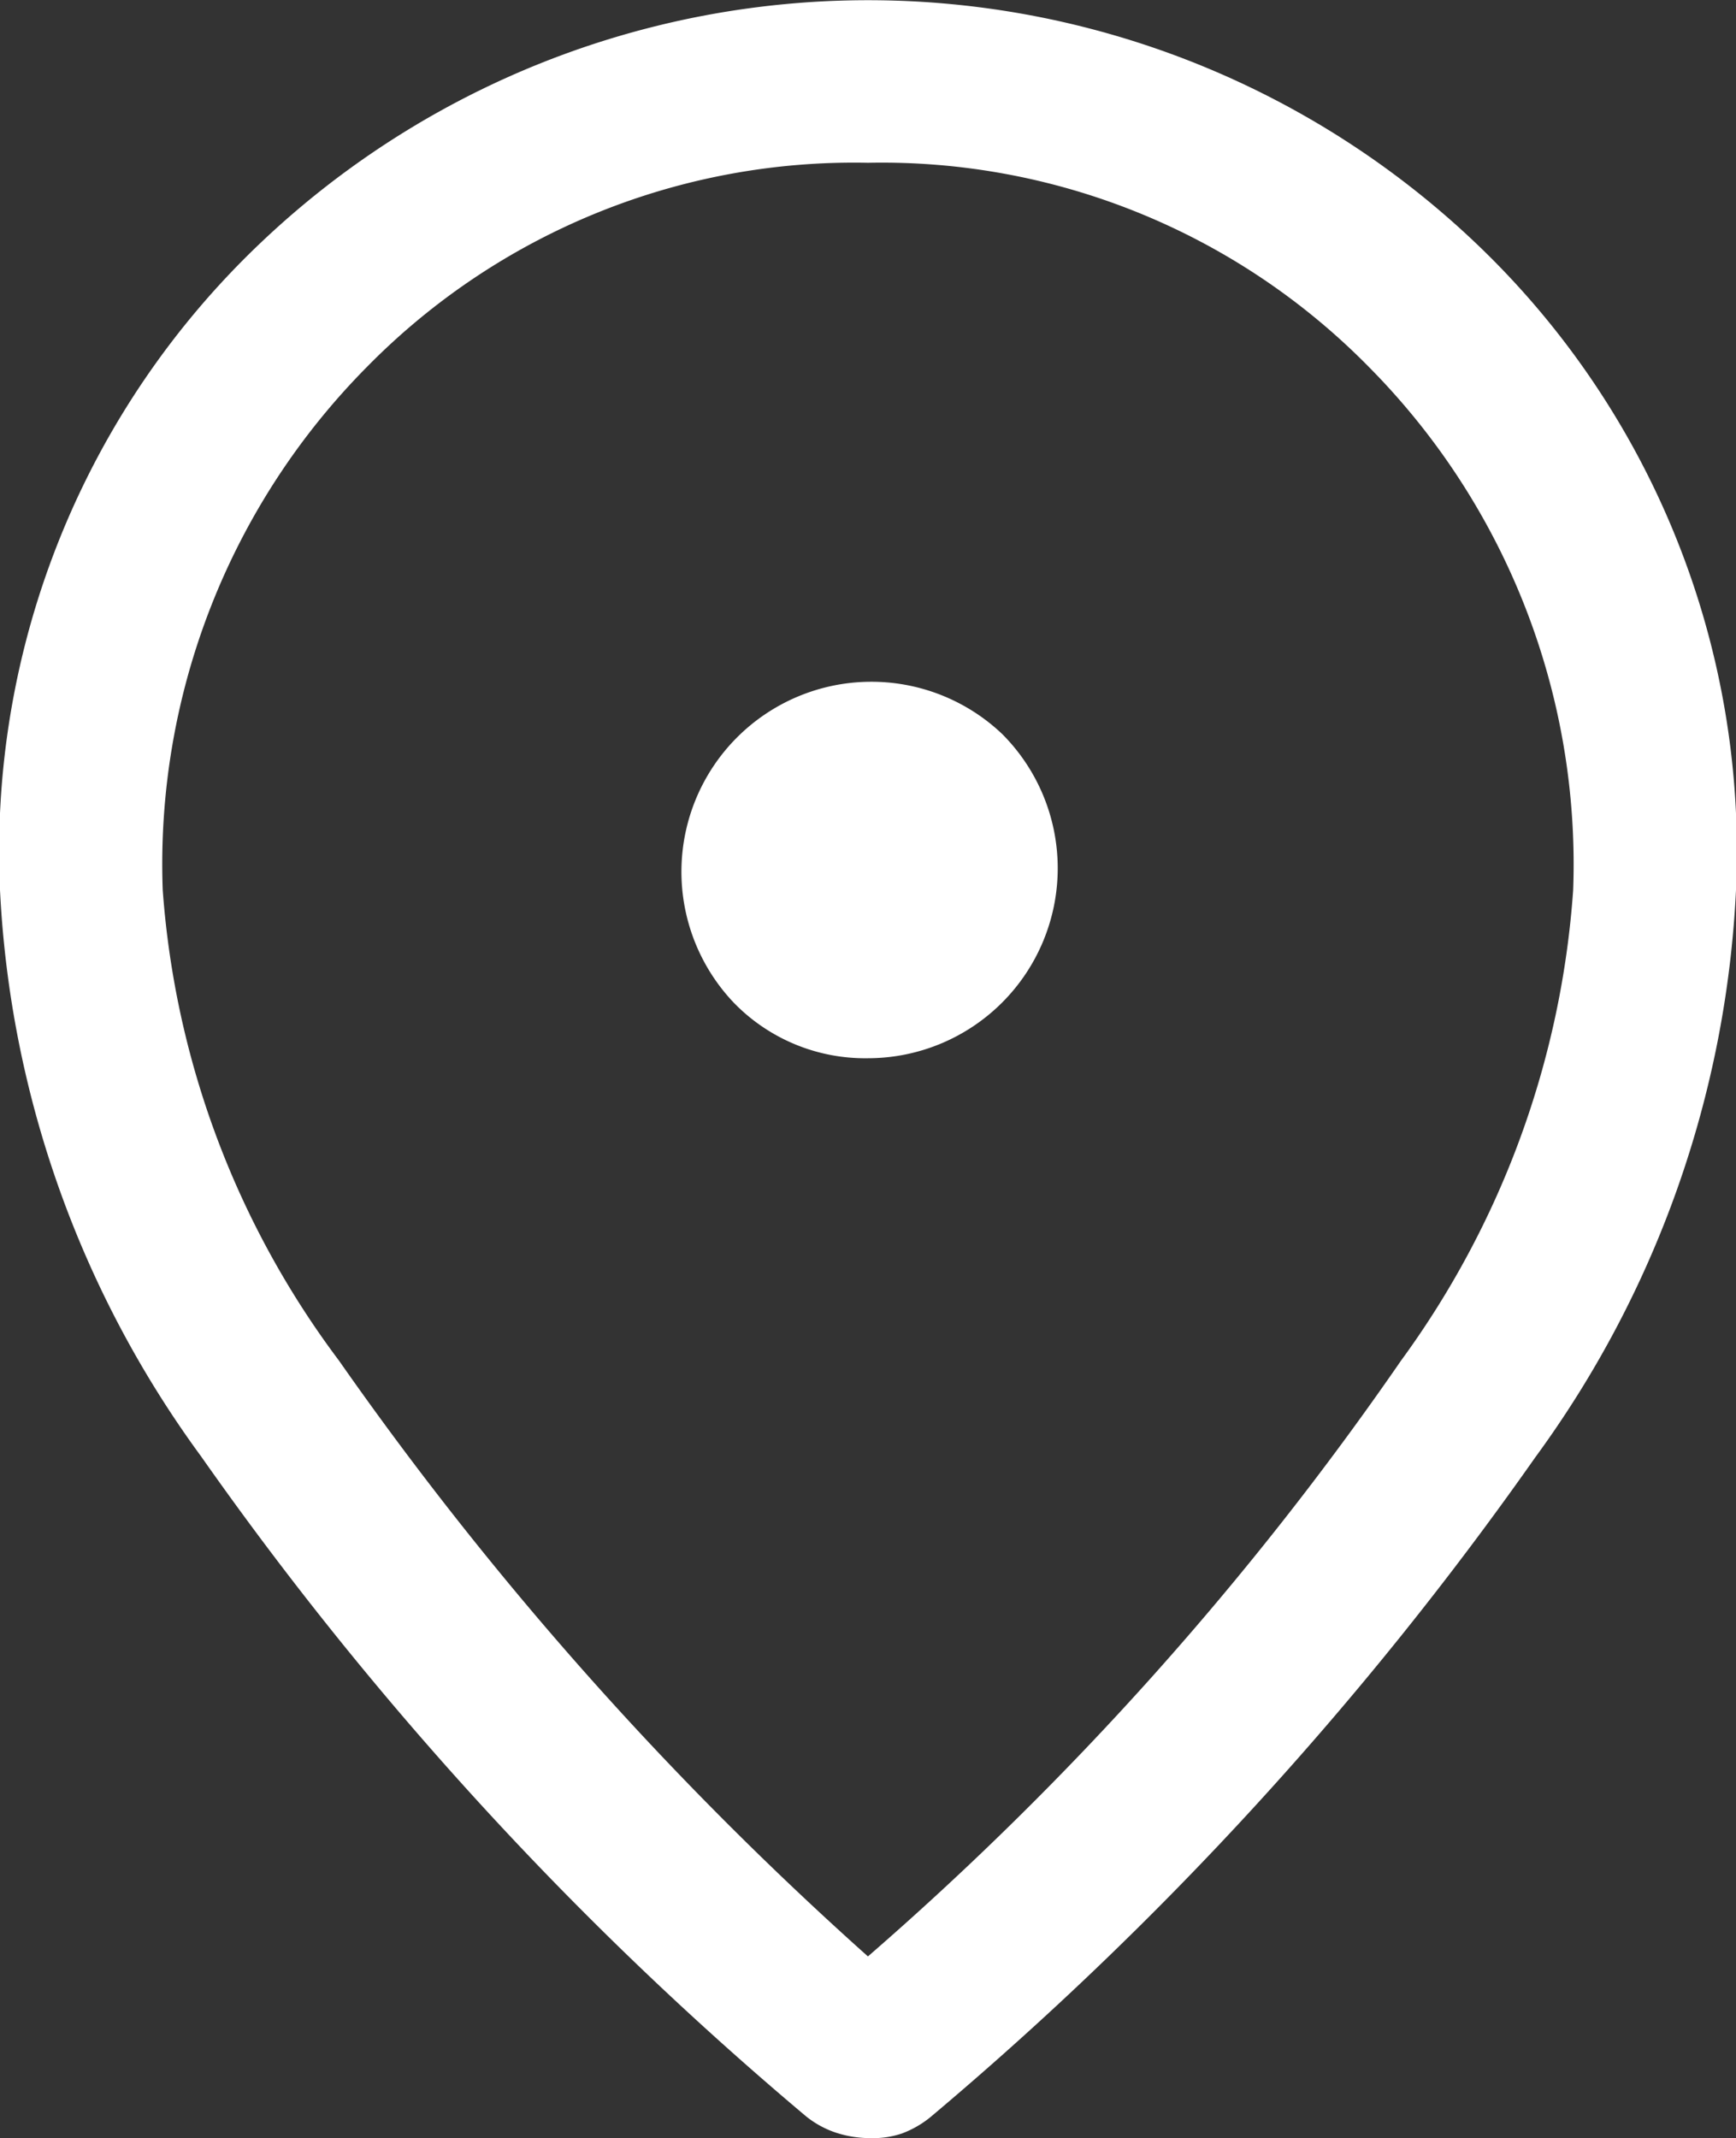 <svg xmlns="http://www.w3.org/2000/svg" width="15" height="18.469" viewBox="0 0 15 18.469">
  <rect x="0" y="0" width="15" height="18.469" fill="#333333" stroke="none"/>
  <path id="location_on_FILL0_wght400_GRAD0_opsz48" d="M15.5,13.141a1.641,1.641,0,0,0,1.16-2.8,1.641,1.641,0,0,0-2.32,2.32A1.581,1.581,0,0,0,15.5,13.141Zm0,7.758a27.45,27.45,0,0,0,4.605-5.145,7.8,7.8,0,0,0,1.488-4.066,6.1,6.1,0,0,0-1.77-4.523A5.9,5.9,0,0,0,15.5,5.406a5.9,5.9,0,0,0-4.324,1.758,6.1,6.1,0,0,0-1.77,4.523,7.691,7.691,0,0,0,1.523,4.066A29.808,29.808,0,0,0,15.5,20.9Zm.023,1.57a.958.958,0,0,1-.3-.047.83.83,0,0,1-.258-.141,29.894,29.894,0,0,1-5.227-5.7A9.021,9.021,0,0,1,8,11.688a7.25,7.25,0,0,1,2.262-5.6,7.62,7.62,0,0,1,10.477,0A7.25,7.25,0,0,1,23,11.688a9.021,9.021,0,0,1-1.734,4.9,29.894,29.894,0,0,1-5.227,5.7.869.869,0,0,1-.246.141A.783.783,0,0,1,15.523,22.469ZM15.5,11.687Z" transform="translate(-8 -4)" fill="#fff"/>
</svg>
